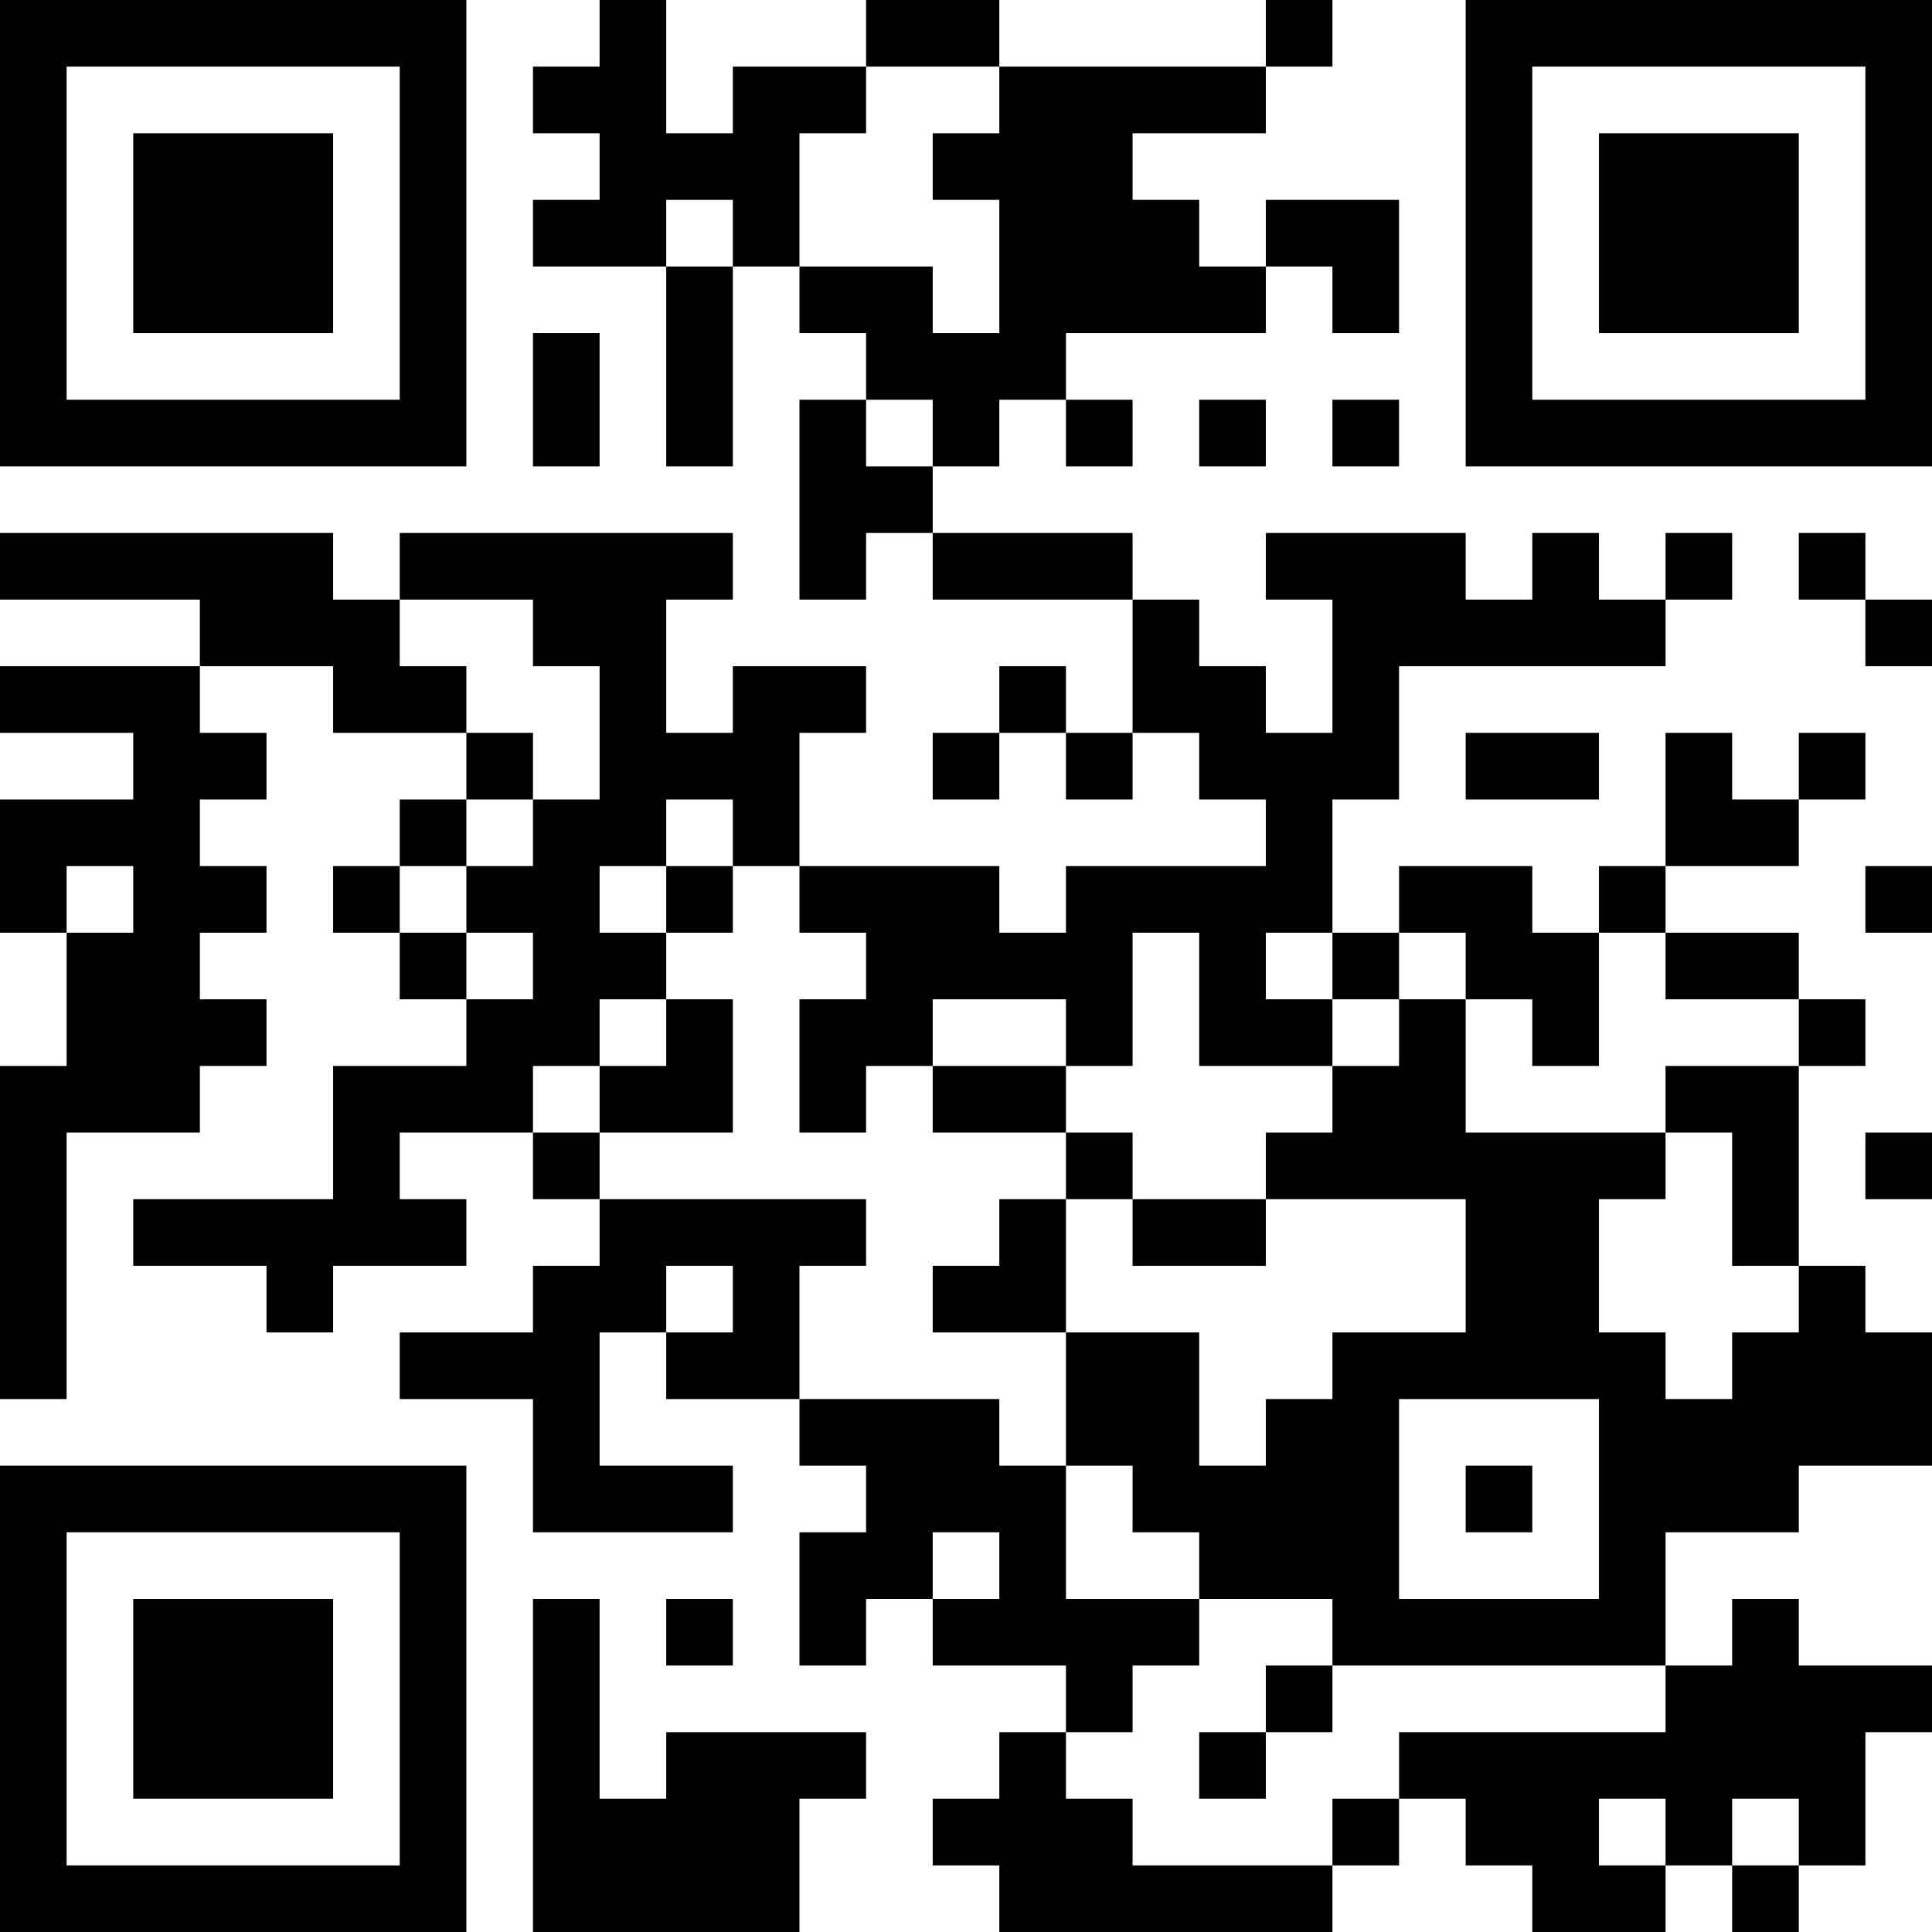 <?xml version="1.0" encoding="UTF-8"?>
<svg xmlns="http://www.w3.org/2000/svg" version="1.1" width="600" height="600" viewBox="0 0 600 600"><rect x="0" y="0" width="600" height="600" fill="#ffffff"/><g transform="scale(20.69)"><g transform="translate(0,0)"><path fill-rule="evenodd" d="M9 0L9 1L8 1L8 2L9 2L9 3L8 3L8 4L10 4L10 7L11 7L11 4L12 4L12 5L13 5L13 6L12 6L12 9L13 9L13 8L14 8L14 9L17 9L17 11L16 11L16 10L15 10L15 11L14 11L14 12L15 12L15 11L16 11L16 12L17 12L17 11L18 11L18 12L19 12L19 13L16 13L16 14L15 14L15 13L12 13L12 11L13 11L13 10L11 10L11 11L10 11L10 9L11 9L11 8L6 8L6 9L5 9L5 8L0 8L0 9L3 9L3 10L0 10L0 11L2 11L2 12L0 12L0 14L1 14L1 16L0 16L0 21L1 21L1 17L3 17L3 16L4 16L4 15L3 15L3 14L4 14L4 13L3 13L3 12L4 12L4 11L3 11L3 10L5 10L5 11L7 11L7 12L6 12L6 13L5 13L5 14L6 14L6 15L7 15L7 16L5 16L5 18L2 18L2 19L4 19L4 20L5 20L5 19L7 19L7 18L6 18L6 17L8 17L8 18L9 18L9 19L8 19L8 20L6 20L6 21L8 21L8 23L11 23L11 22L9 22L9 20L10 20L10 21L12 21L12 22L13 22L13 23L12 23L12 25L13 25L13 24L14 24L14 25L16 25L16 26L15 26L15 27L14 27L14 28L15 28L15 29L20 29L20 28L21 28L21 27L22 27L22 28L23 28L23 29L25 29L25 28L26 28L26 29L27 29L27 28L28 28L28 26L29 26L29 25L27 25L27 24L26 24L26 25L25 25L25 23L27 23L27 22L29 22L29 20L28 20L28 19L27 19L27 16L28 16L28 15L27 15L27 14L25 14L25 13L27 13L27 12L28 12L28 11L27 11L27 12L26 12L26 11L25 11L25 13L24 13L24 14L23 14L23 13L21 13L21 14L20 14L20 12L21 12L21 10L25 10L25 9L26 9L26 8L25 8L25 9L24 9L24 8L23 8L23 9L22 9L22 8L19 8L19 9L20 9L20 11L19 11L19 10L18 10L18 9L17 9L17 8L14 8L14 7L15 7L15 6L16 6L16 7L17 7L17 6L16 6L16 5L19 5L19 4L20 4L20 5L21 5L21 3L19 3L19 4L18 4L18 3L17 3L17 2L19 2L19 1L20 1L20 0L19 0L19 1L15 1L15 0L13 0L13 1L11 1L11 2L10 2L10 0ZM13 1L13 2L12 2L12 4L14 4L14 5L15 5L15 3L14 3L14 2L15 2L15 1ZM10 3L10 4L11 4L11 3ZM8 5L8 7L9 7L9 5ZM13 6L13 7L14 7L14 6ZM18 6L18 7L19 7L19 6ZM20 6L20 7L21 7L21 6ZM27 8L27 9L28 9L28 10L29 10L29 9L28 9L28 8ZM6 9L6 10L7 10L7 11L8 11L8 12L7 12L7 13L6 13L6 14L7 14L7 15L8 15L8 14L7 14L7 13L8 13L8 12L9 12L9 10L8 10L8 9ZM22 11L22 12L24 12L24 11ZM10 12L10 13L9 13L9 14L10 14L10 15L9 15L9 16L8 16L8 17L9 17L9 18L13 18L13 19L12 19L12 21L15 21L15 22L16 22L16 24L18 24L18 25L17 25L17 26L16 26L16 27L17 27L17 28L20 28L20 27L21 27L21 26L25 26L25 25L20 25L20 24L18 24L18 23L17 23L17 22L16 22L16 20L18 20L18 22L19 22L19 21L20 21L20 20L22 20L22 18L19 18L19 17L20 17L20 16L21 16L21 15L22 15L22 17L25 17L25 18L24 18L24 20L25 20L25 21L26 21L26 20L27 20L27 19L26 19L26 17L25 17L25 16L27 16L27 15L25 15L25 14L24 14L24 16L23 16L23 15L22 15L22 14L21 14L21 15L20 15L20 14L19 14L19 15L20 15L20 16L18 16L18 14L17 14L17 16L16 16L16 15L14 15L14 16L13 16L13 17L12 17L12 15L13 15L13 14L12 14L12 13L11 13L11 12ZM1 13L1 14L2 14L2 13ZM10 13L10 14L11 14L11 13ZM28 13L28 14L29 14L29 13ZM10 15L10 16L9 16L9 17L11 17L11 15ZM14 16L14 17L16 17L16 18L15 18L15 19L14 19L14 20L16 20L16 18L17 18L17 19L19 19L19 18L17 18L17 17L16 17L16 16ZM28 17L28 18L29 18L29 17ZM10 19L10 20L11 20L11 19ZM21 21L21 24L24 24L24 21ZM22 22L22 23L23 23L23 22ZM14 23L14 24L15 24L15 23ZM8 24L8 29L12 29L12 27L13 27L13 26L10 26L10 27L9 27L9 24ZM10 24L10 25L11 25L11 24ZM19 25L19 26L18 26L18 27L19 27L19 26L20 26L20 25ZM24 27L24 28L25 28L25 27ZM26 27L26 28L27 28L27 27ZM0 0L0 7L7 7L7 0ZM1 1L1 6L6 6L6 1ZM2 2L2 5L5 5L5 2ZM22 0L22 7L29 7L29 0ZM23 1L23 6L28 6L28 1ZM24 2L24 5L27 5L27 2ZM0 22L0 29L7 29L7 22ZM1 23L1 28L6 28L6 23ZM2 24L2 27L5 27L5 24Z" fill="#000000"/></g></g></svg>
